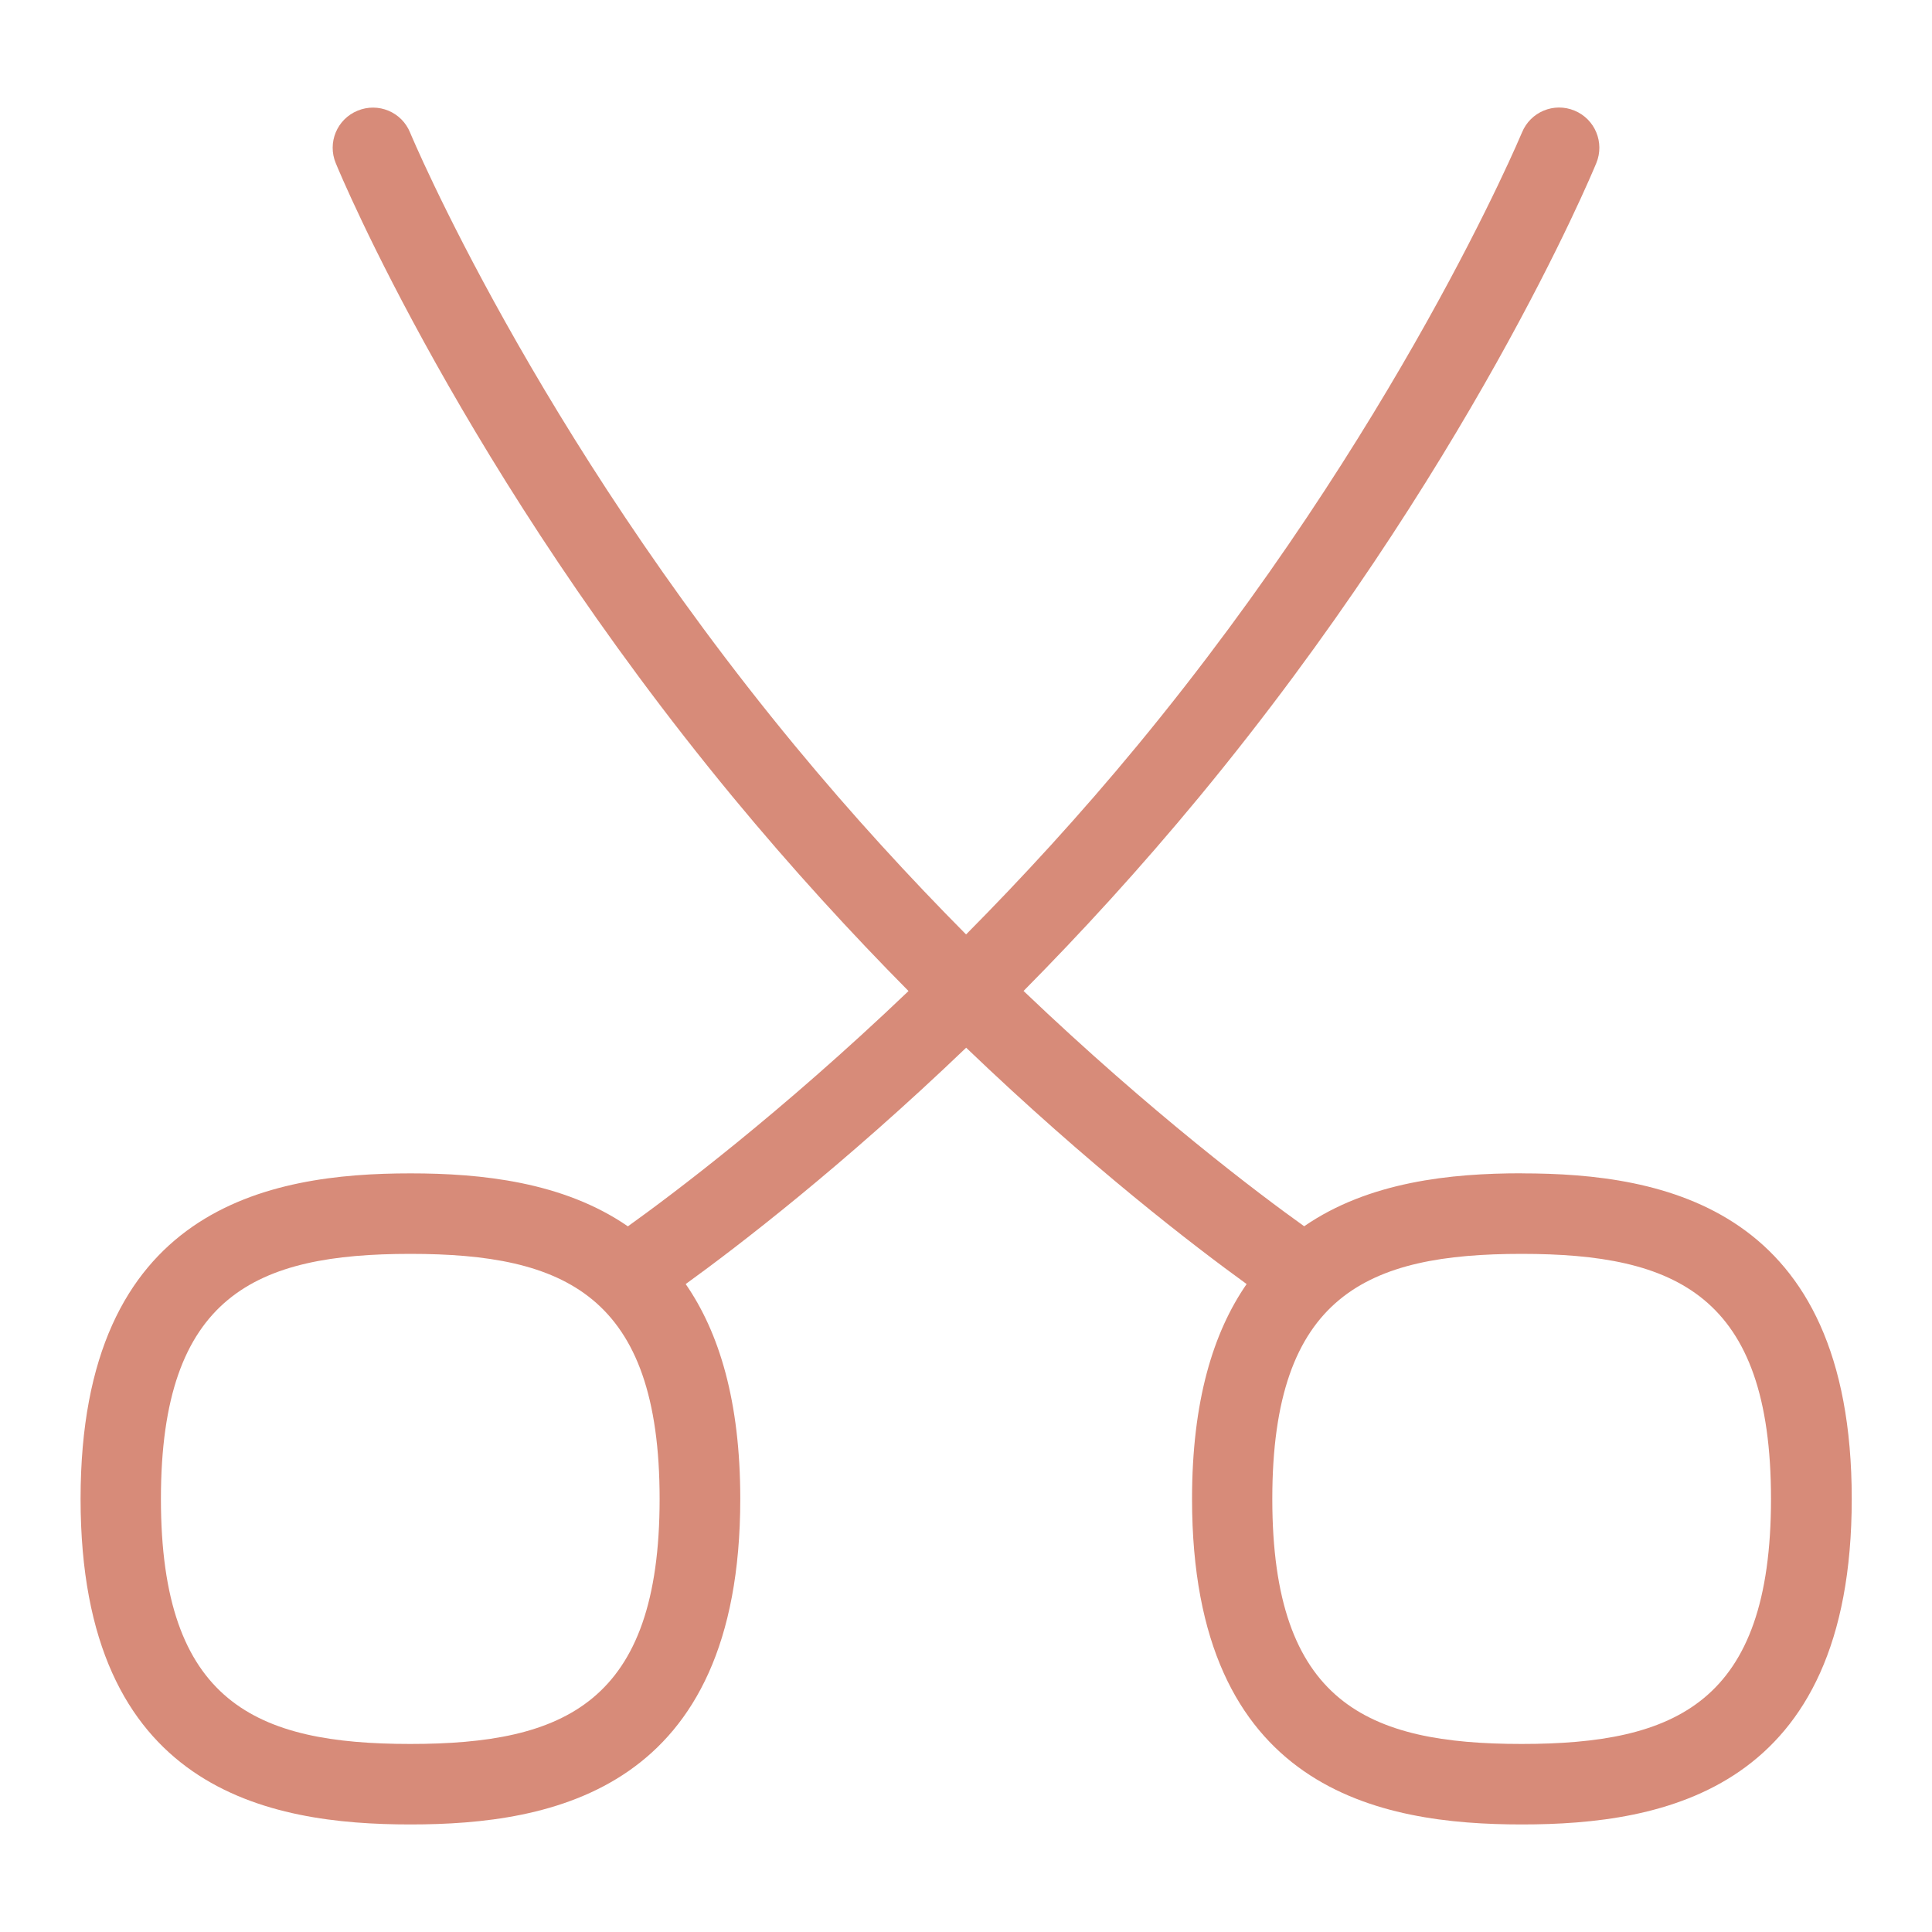 <svg xmlns="http://www.w3.org/2000/svg" id="Layer_1" data-name="Layer 1" viewBox="0 0 24 24"><path d="M18.902,14.575c-.877,0-1.898,.104-2.701,.658-.55-.393-1.889-1.399-3.486-2.923,.707-.714,1.447-1.52,2.184-2.412,3.331-4.034,4.867-7.717,4.931-7.872,.105-.255-.016-.547-.271-.652-.256-.106-.547,.016-.652,.271-.016,.036-1.549,3.705-4.778,7.616-.714,.865-1.437,1.65-2.128,2.347-.691-.697-1.413-1.481-2.128-2.347C6.643,5.351,5.109,1.682,5.094,1.646c-.104-.255-.395-.377-.652-.271-.256,.105-.377,.397-.271,.652,.063,.155,1.6,3.837,4.931,7.872,.737,.892,1.477,1.698,2.184,2.412-1.596,1.524-2.936,2.529-3.486,2.923-.803-.554-1.824-.658-2.701-.658-1.759,0-4.098,.419-4.098,4.044s2.339,4.044,4.098,4.044,4.097-.419,4.097-4.044c0-1.215-.263-2.069-.678-2.669,.646-.467,1.947-1.464,3.484-2.936,1.536,1.472,2.838,2.468,3.484,2.936-.415,.6-.678,1.454-.678,2.669,0,3.625,2.338,4.044,4.097,4.044s4.098-.419,4.098-4.044-2.339-4.044-4.098-4.044Zm-13.805,7.089c-1.912,0-3.098-.509-3.098-3.044s1.186-3.044,3.098-3.044,3.097,.509,3.097,3.044-1.185,3.044-3.097,3.044Zm13.805,0c-1.912,0-3.097-.509-3.097-3.044s1.185-3.044,3.097-3.044,3.098,.509,3.098,3.044-1.186,3.044-3.098,3.044Z" fill="#d78b79"></path></svg>